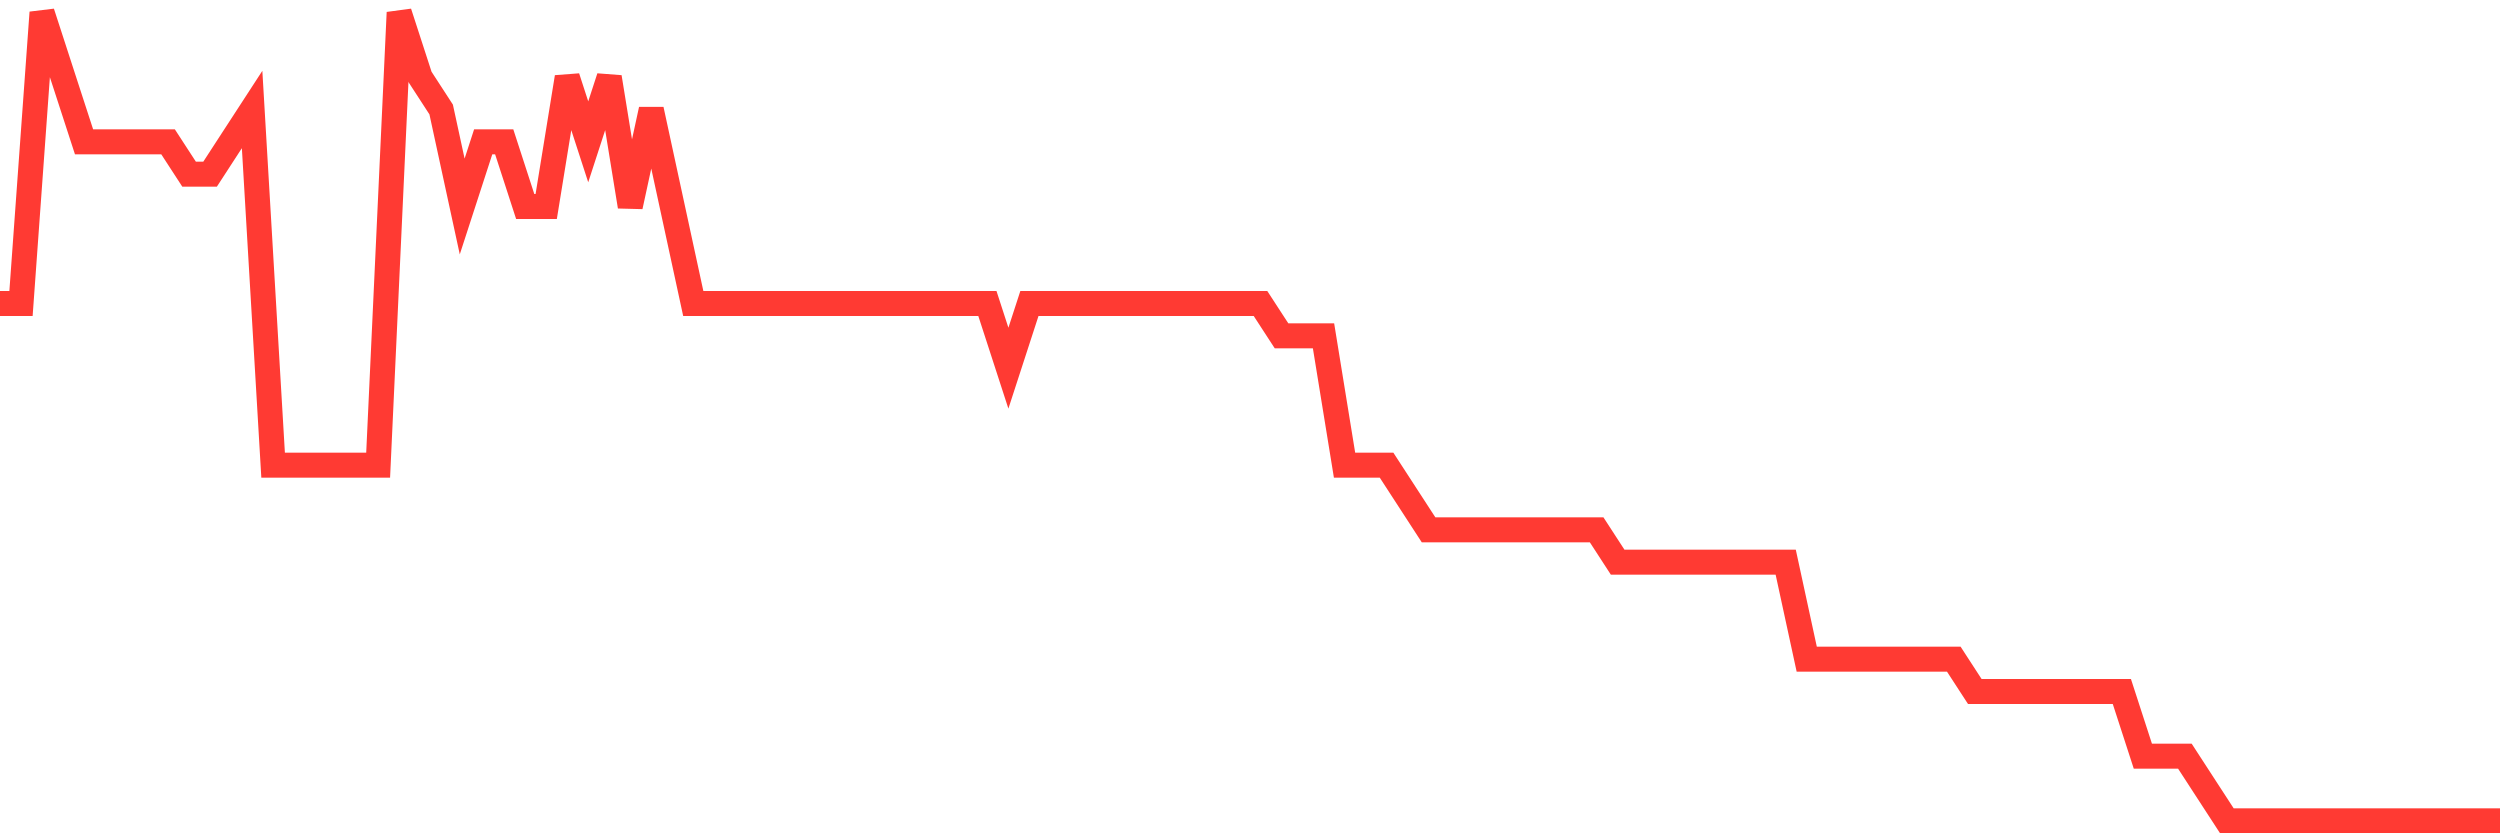 <svg
  xmlns="http://www.w3.org/2000/svg"
  xmlns:xlink="http://www.w3.org/1999/xlink"
  width="120"
  height="40"
  viewBox="0 0 120 40"
  preserveAspectRatio="none"
>
  <polyline
    points="0,14.568 1.008,14.568 2.017,0.6 3.025,3.704 4.034,6.808 5.042,6.808 6.05,6.808 7.059,6.808 8.067,6.808 9.076,8.36 10.084,8.36 11.092,6.808 12.101,5.256 13.109,22.328 14.118,22.328 15.126,22.328 16.134,22.328 17.143,22.328 18.151,22.328 19.16,0.6 20.168,3.704 21.176,5.256 22.185,9.912 23.193,6.808 24.202,6.808 25.21,9.912 26.218,9.912 27.227,3.704 28.235,6.808 29.244,3.704 30.252,9.912 31.261,5.256 32.269,9.912 33.277,14.568 34.286,14.568 35.294,14.568 36.303,14.568 37.311,14.568 38.319,14.568 39.328,14.568 40.336,14.568 41.345,14.568 42.353,14.568 43.361,14.568 44.37,14.568 45.378,14.568 46.387,14.568 47.395,14.568 48.403,17.672 49.412,14.568 50.42,14.568 51.429,14.568 52.437,14.568 53.445,14.568 54.454,14.568 55.462,14.568 56.471,14.568 57.479,14.568 58.487,14.568 59.496,14.568 60.504,14.568 61.513,16.12 62.521,16.12 63.529,16.12 64.538,22.328 65.546,22.328 66.555,22.328 67.563,23.88 68.571,25.432 69.58,25.432 70.588,25.432 71.597,25.432 72.605,25.432 73.613,25.432 74.622,25.432 75.63,25.432 76.639,25.432 77.647,26.984 78.655,26.984 79.664,26.984 80.672,26.984 81.681,26.984 82.689,26.984 83.697,26.984 84.706,26.984 85.714,26.984 86.723,31.64 87.731,31.64 88.739,31.64 89.748,31.64 90.756,31.64 91.765,31.64 92.773,31.64 93.782,31.64 94.79,33.192 95.798,33.192 96.807,33.192 97.815,33.192 98.824,33.192 99.832,33.192 100.84,33.192 101.849,33.192 102.857,36.296 103.866,36.296 104.874,36.296 105.882,37.848 106.891,39.4 107.899,39.4 108.908,39.4 109.916,39.4 110.924,39.4 111.933,39.4 112.941,39.4 113.95,39.4 114.958,39.4 115.966,39.4 116.975,39.4 117.983,39.4 118.992,39.4 120,39.4"
    fill="none"
    stroke="#ff3a33"
    stroke-width="1.2"
  >
  </polyline>
</svg>